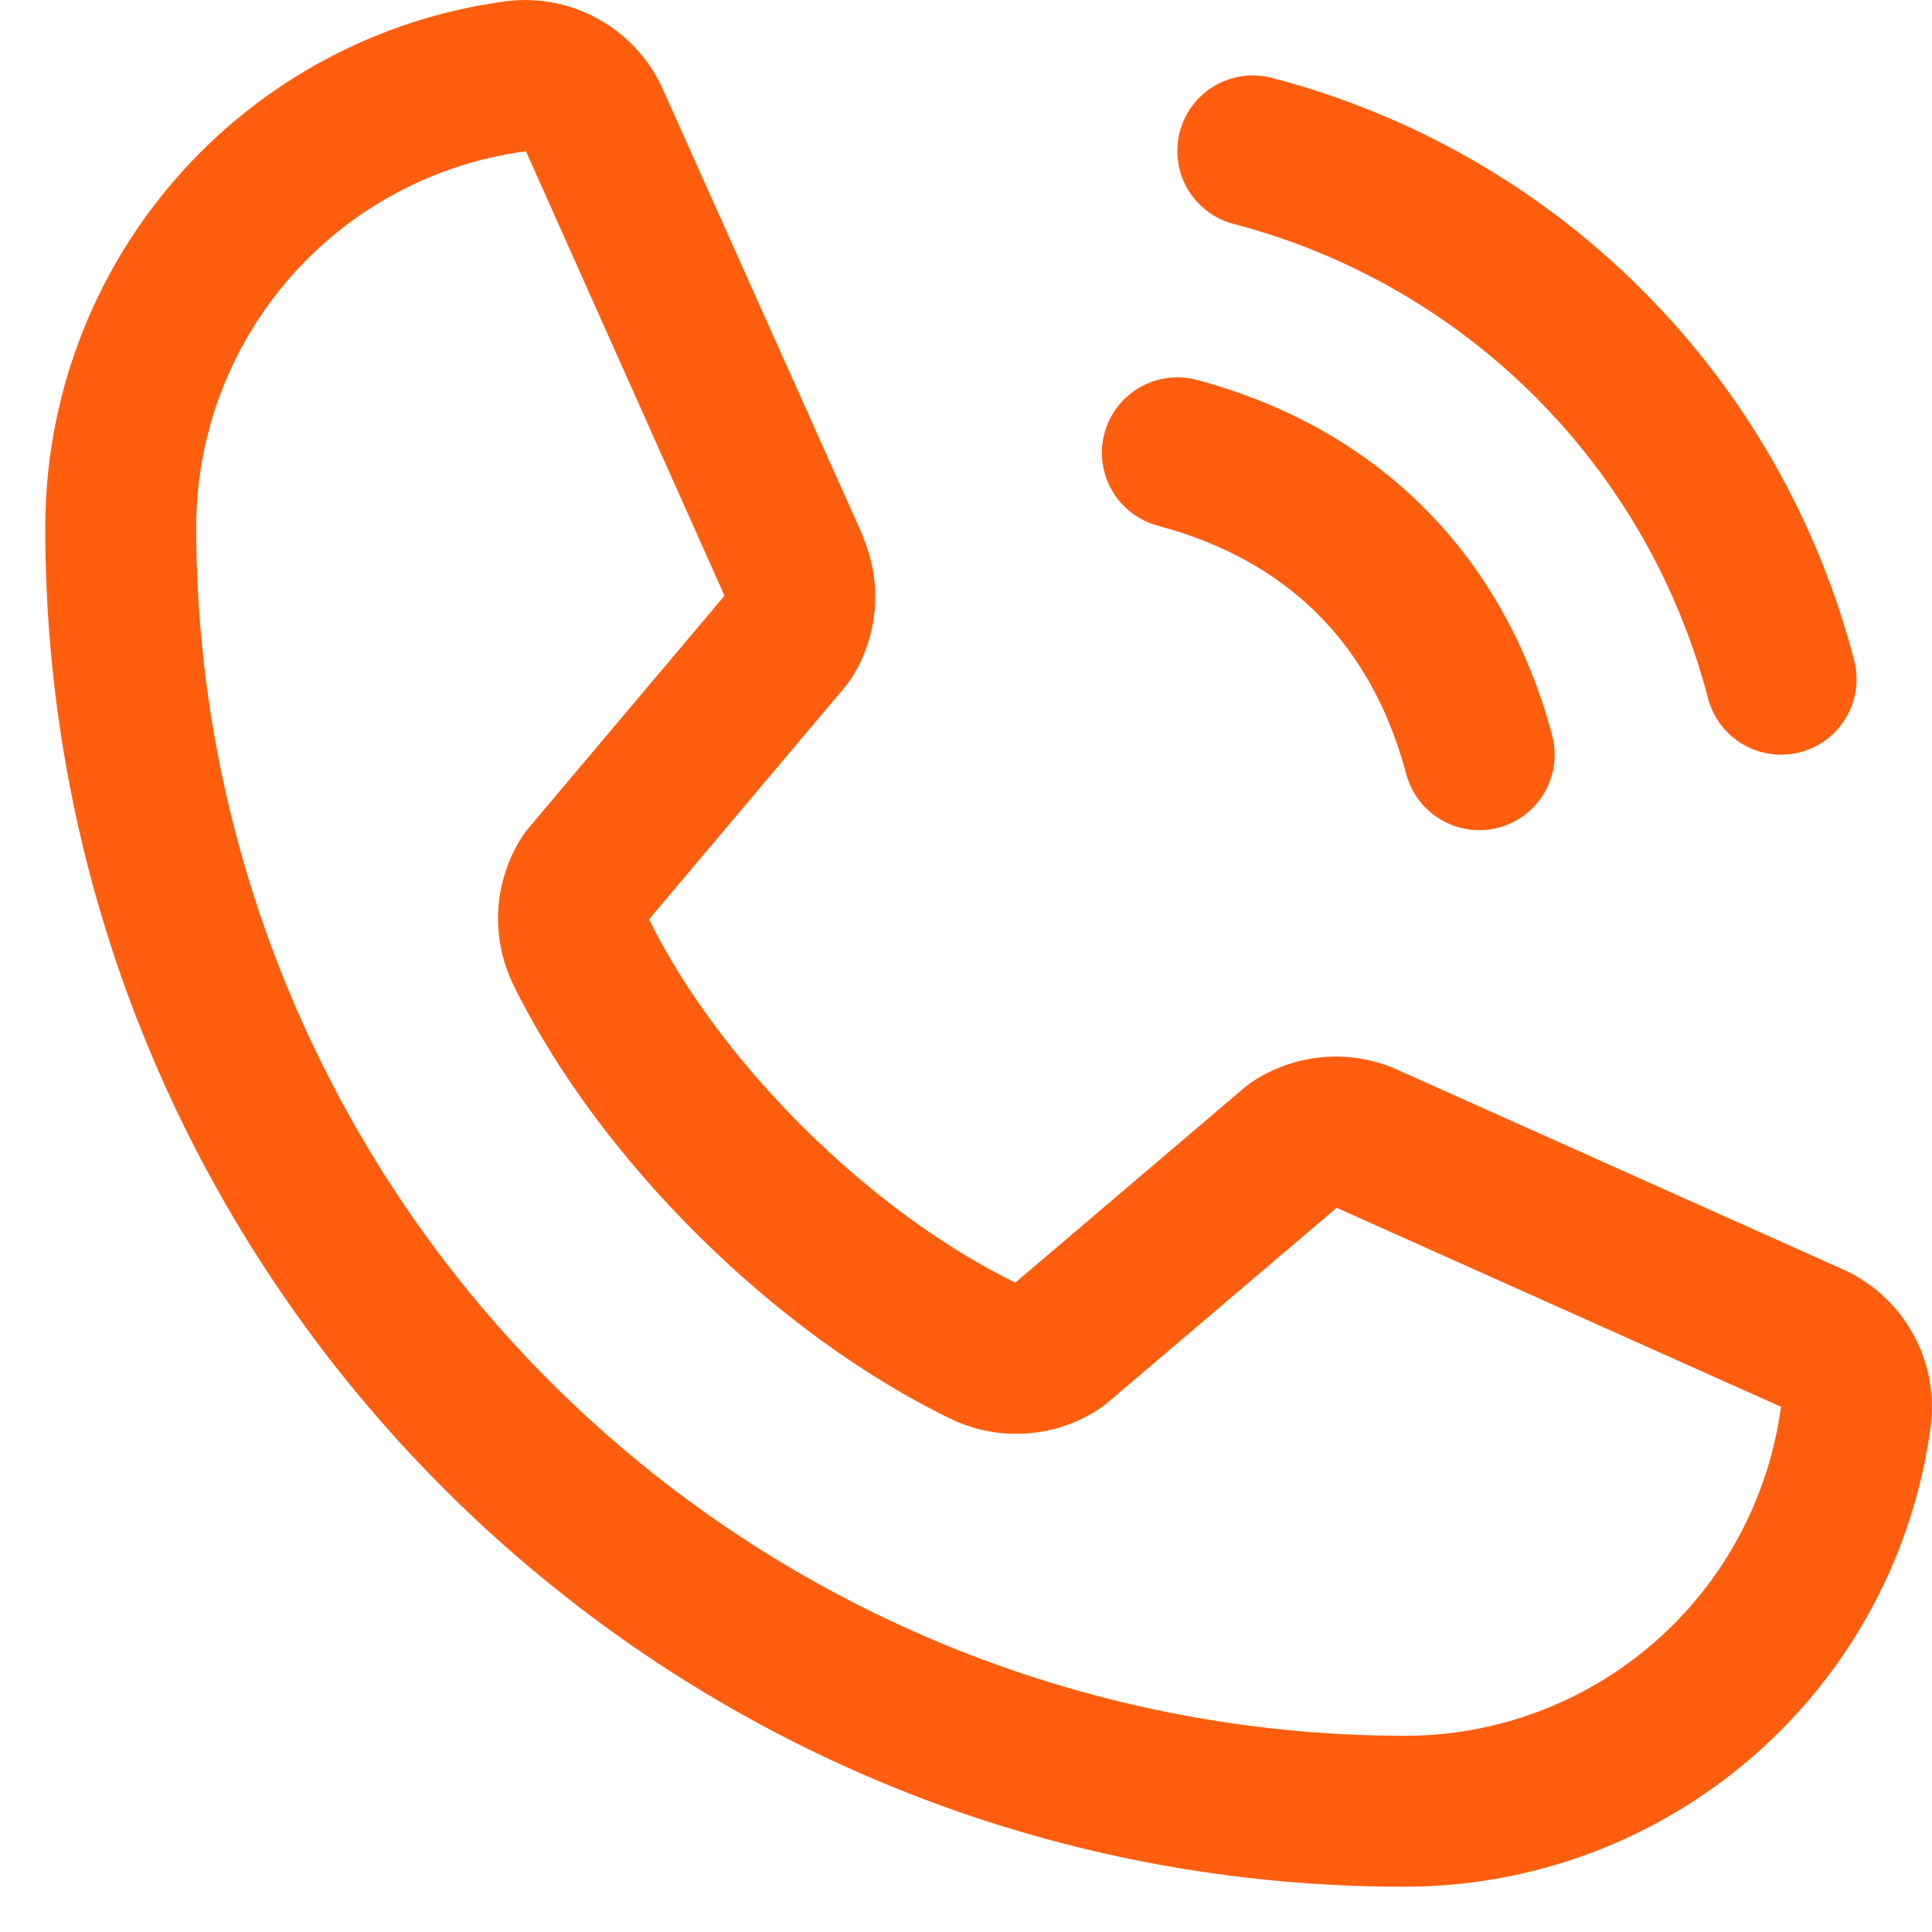 <?xml version="1.0" encoding="UTF-8"?> <svg xmlns="http://www.w3.org/2000/svg" width="32" height="32" viewBox="0 0 32 32" fill="none"><path d="M19.542 2.177C19.585 2.018 19.658 1.869 19.758 1.739C19.858 1.609 19.982 1.499 20.125 1.417C20.267 1.335 20.424 1.282 20.587 1.26C20.749 1.239 20.915 1.25 21.073 1.292C23.391 1.897 25.505 3.108 27.198 4.802C28.892 6.495 30.103 8.609 30.708 10.927C30.75 11.085 30.761 11.251 30.74 11.413C30.718 11.576 30.665 11.733 30.583 11.875C30.501 12.018 30.391 12.142 30.261 12.242C30.131 12.342 29.982 12.415 29.823 12.458C29.718 12.486 29.609 12.5 29.5 12.5C29.225 12.5 28.957 12.409 28.738 12.241C28.52 12.073 28.363 11.838 28.292 11.572C27.799 9.68 26.81 7.954 25.428 6.572C24.046 5.19 22.32 4.201 20.428 3.708C20.269 3.666 20.12 3.592 19.99 3.493C19.86 3.393 19.75 3.268 19.668 3.126C19.585 2.984 19.532 2.827 19.511 2.664C19.489 2.501 19.5 2.335 19.542 2.177ZM19.178 8.708C21.333 9.283 22.717 10.667 23.292 12.822C23.363 13.088 23.52 13.323 23.738 13.491C23.957 13.659 24.225 13.75 24.5 13.75C24.609 13.75 24.718 13.736 24.823 13.708C24.982 13.665 25.131 13.592 25.261 13.492C25.391 13.392 25.501 13.268 25.583 13.125C25.665 12.983 25.718 12.826 25.74 12.663C25.761 12.501 25.75 12.335 25.708 12.177C24.908 9.183 22.817 7.092 19.823 6.292C19.503 6.207 19.162 6.252 18.875 6.418C18.588 6.584 18.379 6.857 18.293 7.177C18.207 7.498 18.253 7.839 18.419 8.126C18.585 8.413 18.858 8.622 19.178 8.708ZM31.981 23.606C31.703 25.724 30.663 27.667 29.056 29.073C27.449 30.48 25.386 31.254 23.25 31.25C10.844 31.25 0.75 21.156 0.75 8.75C0.746 6.615 1.52 4.551 2.926 2.944C4.333 1.337 6.277 0.297 8.394 0.019C8.929 -0.047 9.471 0.063 9.939 0.331C10.407 0.599 10.776 1.011 10.991 1.506L14.291 8.873V8.892C14.455 9.271 14.523 9.685 14.488 10.096C14.453 10.508 14.317 10.904 14.092 11.25C14.064 11.292 14.034 11.331 14.003 11.37L10.75 15.227C11.92 17.605 14.408 20.07 16.817 21.244L20.62 18.008C20.658 17.976 20.697 17.947 20.738 17.92C21.083 17.69 21.481 17.549 21.895 17.511C22.309 17.473 22.726 17.538 23.108 17.702L23.128 17.711L30.489 21.009C30.985 21.223 31.398 21.591 31.667 22.06C31.936 22.528 32.046 23.07 31.981 23.606ZM29.5 23.294C29.5 23.294 29.489 23.294 29.483 23.294L22.139 20.005L18.334 23.241C18.297 23.272 18.259 23.301 18.219 23.328C17.859 23.568 17.443 23.711 17.012 23.742C16.581 23.773 16.148 23.692 15.758 23.506C12.831 22.092 9.914 19.197 8.498 16.302C8.311 15.914 8.227 15.484 8.254 15.055C8.282 14.625 8.42 14.209 8.655 13.848C8.681 13.806 8.711 13.766 8.744 13.728L12 9.867L8.719 2.523C8.718 2.517 8.718 2.511 8.719 2.505C7.204 2.702 5.812 3.446 4.806 4.595C3.799 5.745 3.246 7.222 3.25 8.75C3.256 14.053 5.365 19.136 9.114 22.886C12.864 26.635 17.948 28.744 23.25 28.75C24.777 28.755 26.254 28.204 27.404 27.2C28.554 26.195 29.299 24.806 29.5 23.292V23.294Z" fill="#FF5E0F"></path></svg> 